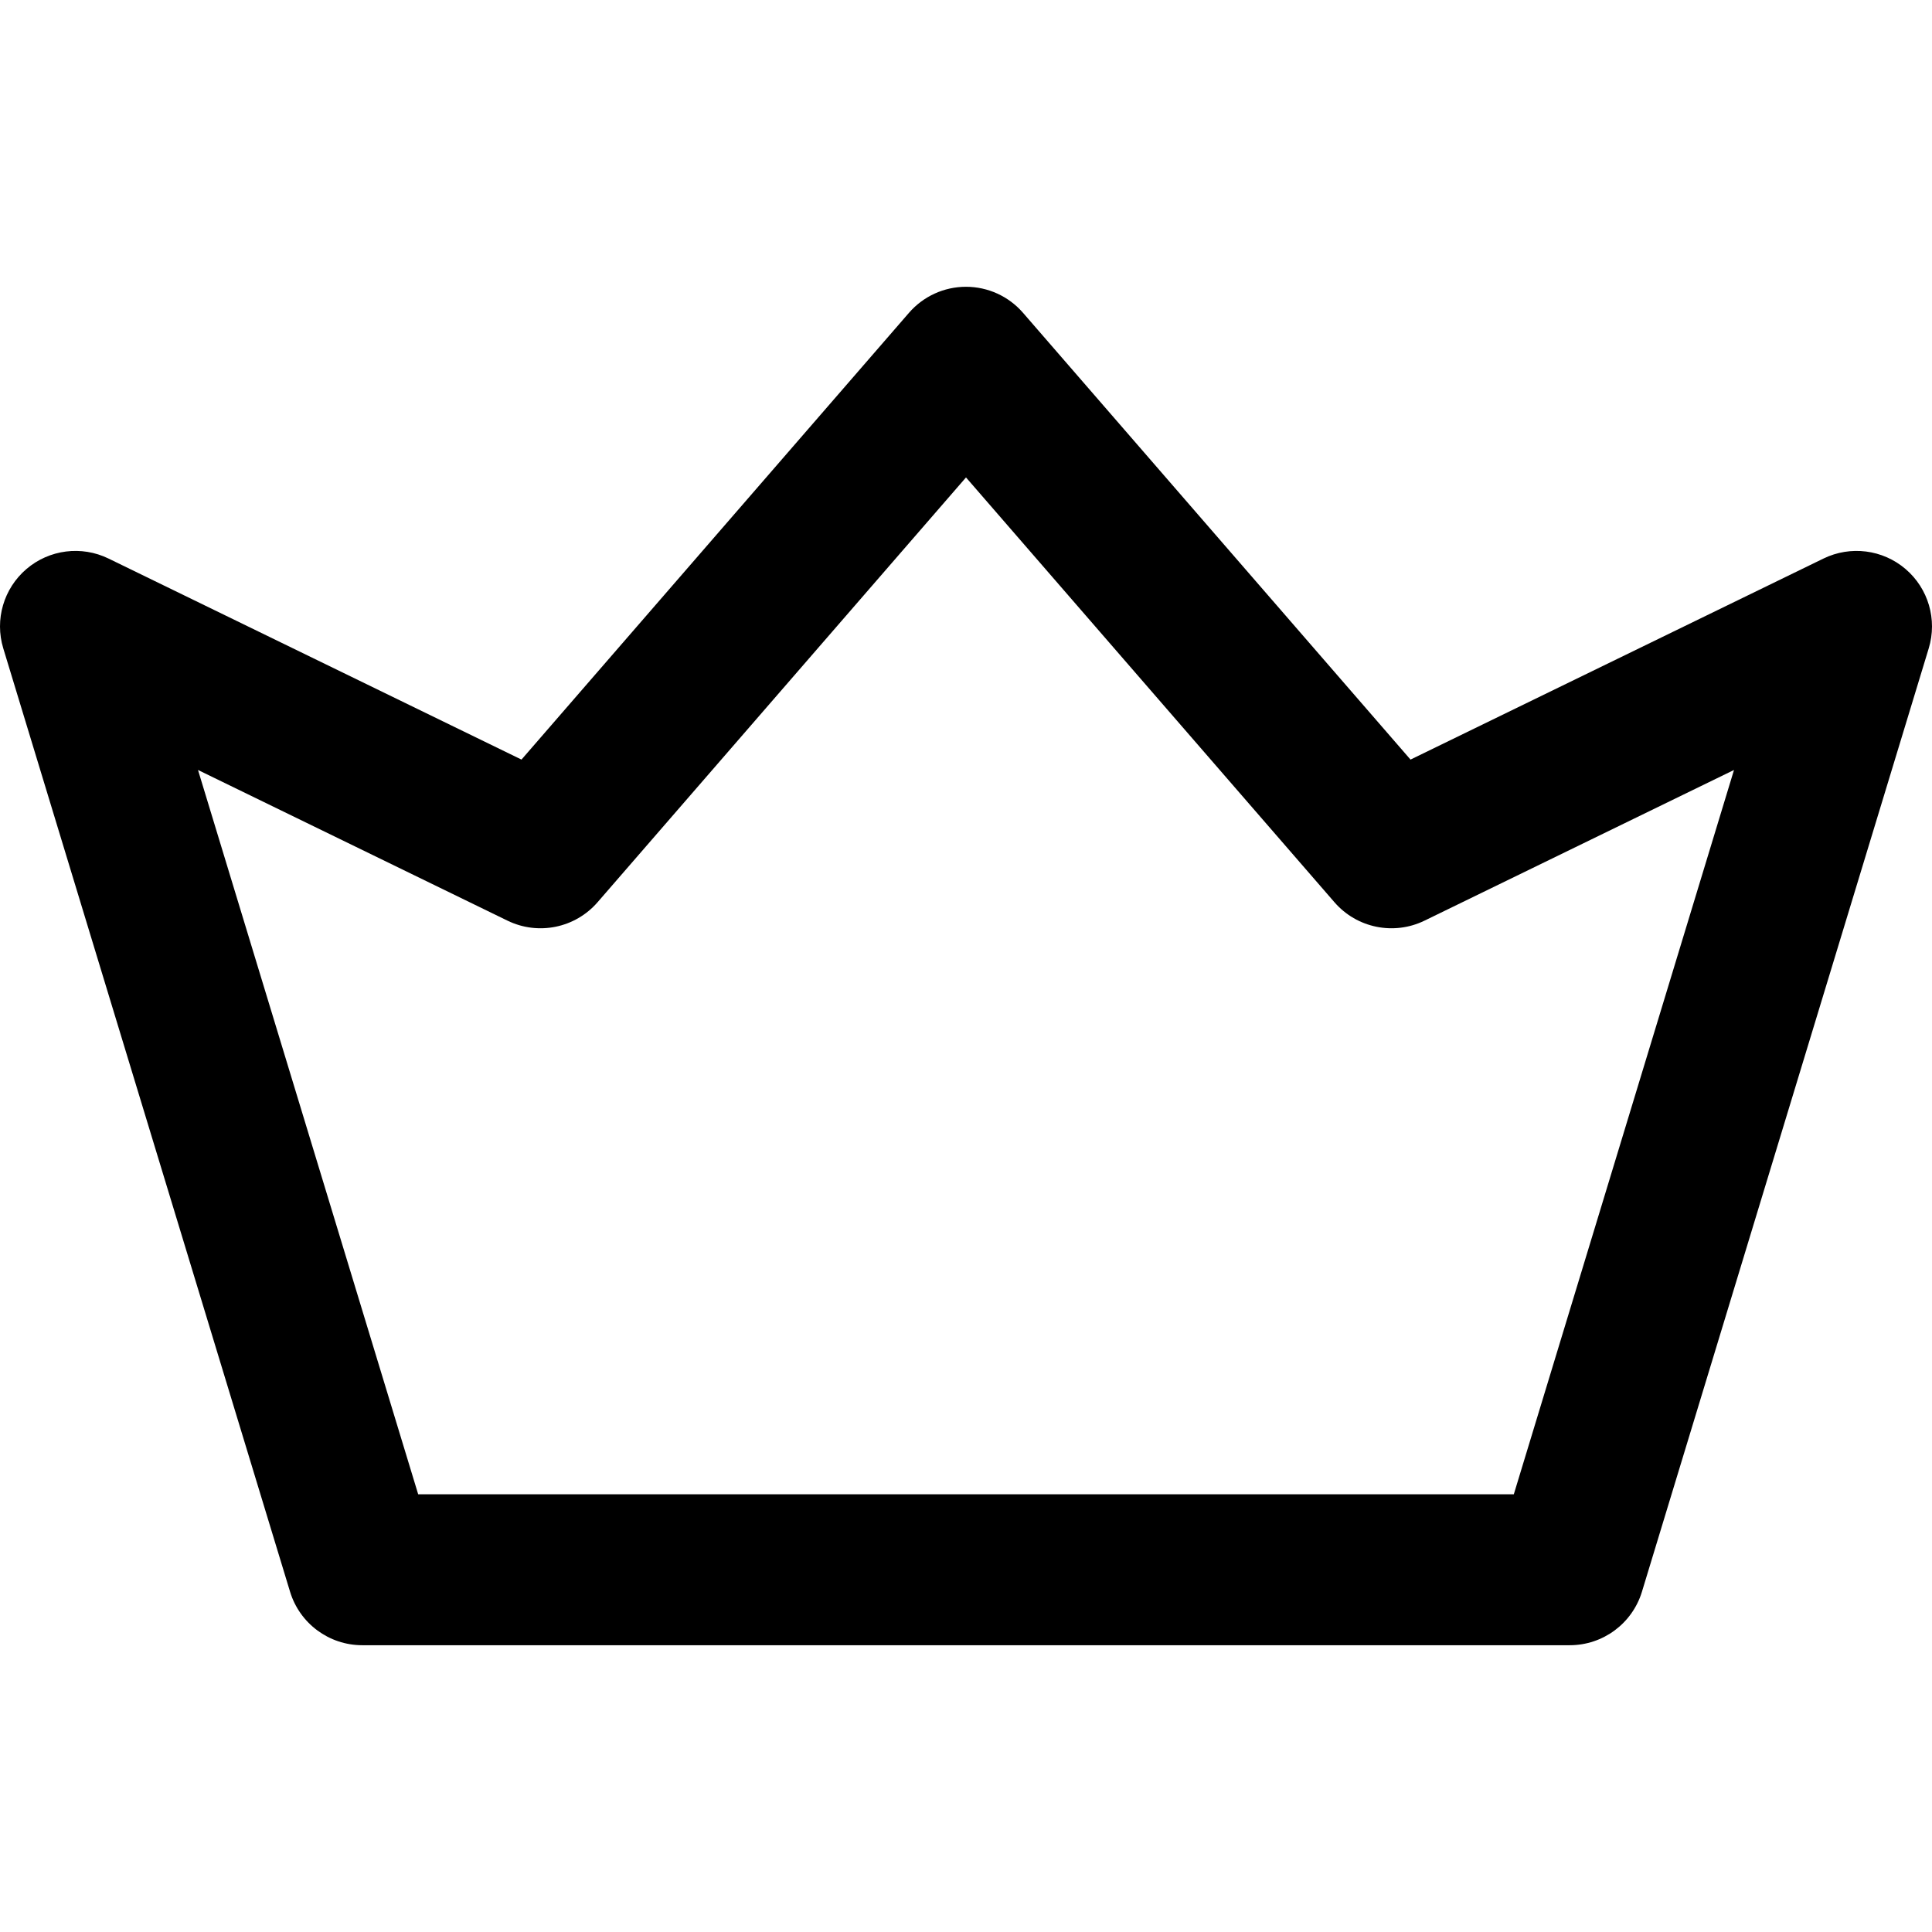 <?xml version="1.0" encoding="iso-8859-1"?>
<!-- Generator: Adobe Illustrator 19.0.0, SVG Export Plug-In . SVG Version: 6.00 Build 0)  -->
<svg version="1.1" id="Capa_1" xmlns="http://www.w3.org/2000/svg" xmlns:xlink="http://www.w3.org/1999/xlink" x="0px" y="0px"
	 viewBox="0 0 512 512" style="enable-background:new 0 0 512 512;" xml:space="preserve">
<g>
	<g>
		<path d="M504.981,150.787c-6.048-5.163-14.583-6.251-21.736-2.769l-109.444,53.28L271.109,82.896
			C267.311,78.516,261.798,76,256,76c-5.798,0-11.31,2.516-15.109,6.896L138.199,201.297l-109.444-53.28
			c-7.153-3.481-15.687-2.394-21.737,2.769c-6.05,5.163-8.466,13.421-6.153,21.031l76,250C79.426,430.242,87.195,436,96,436h320
			c8.804,0,16.574-5.758,19.134-14.182l76-250C513.448,164.208,511.032,155.95,504.981,150.787z M401.175,396H110.823
			L52.472,204.052l82.022,39.931c8.144,3.964,17.93,1.962,23.863-4.878L256,126.525l97.644,112.58
			c5.932,6.841,15.721,8.841,23.862,4.878l82.022-39.931L401.175,396z"/>
	</g>
</g>
<g>
</g>
<g>
</g>
<g>
</g>
<g>
</g>
<g>
</g>
<g>
</g>
<g>
</g>
<g>
</g>
<g>
</g>
<g>
</g>
<g>
</g>
<g>
</g>
<g>
</g>
<g>
</g>
<g>
</g>
</svg>

